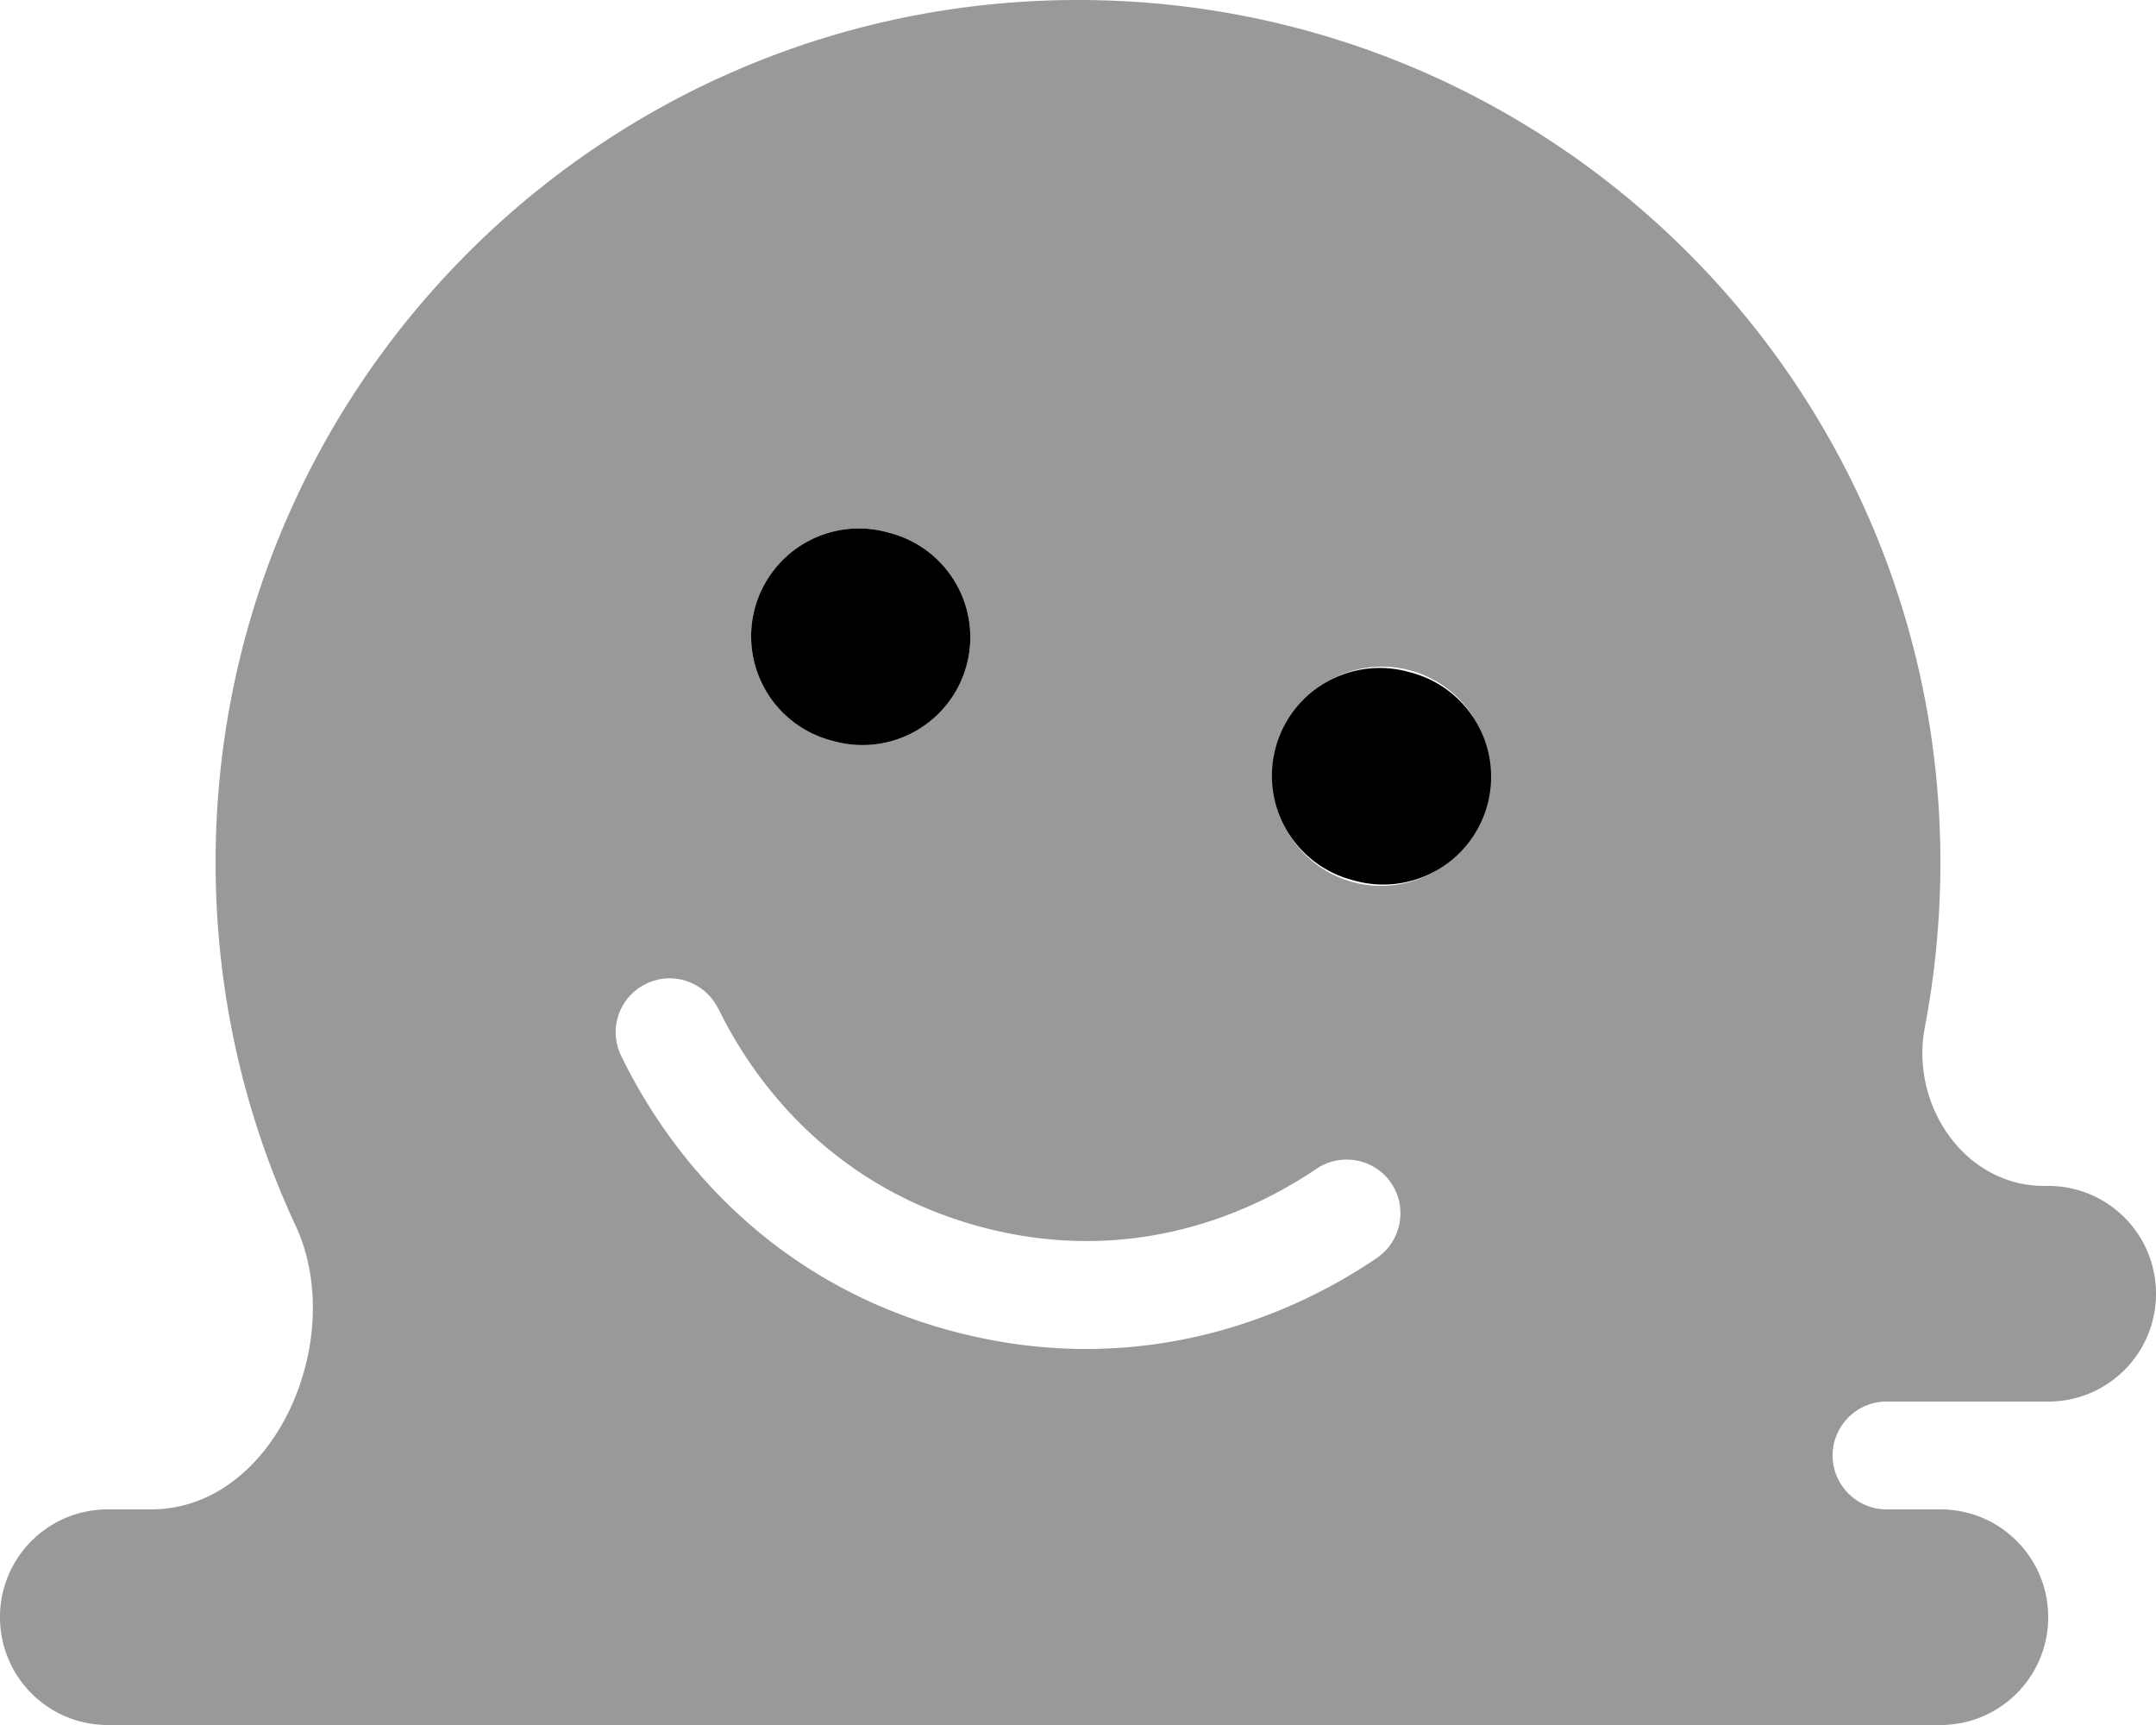 <svg xmlns="http://www.w3.org/2000/svg" viewBox="0 0 640 512"><!--! Font Awesome Pro 6.5.2 by @fontawesome - https://fontawesome.com License - https://fontawesome.com/license (Commercial License) Copyright 2024 Fonticons, Inc. --><path class="fa-secondary" style="fill:inherit;opacity:.4;" d="M571.4 304.8c-4.5 23.2 11.8 47.2 35.4 47.2H608c17.7 0 32 14.3 32 32s-14.3 32-32 32H560c-8.8 0-16 7.2-16 16s7.2 16 16 16h16c17.7 0 32 14.3 32 32s-14.3 32-32 32H320 32c-17.7 0-32-14.3-32-32s14.3-32 32-32H44.9c36.8 0 58.4-50.7 42.9-84.1C72.5 331.1 64 294.5 64 256C64 114.6 178.6 0 320 0S576 114.6 576 256c0 16.7-1.6 33-4.6 48.8zM247.2 219.9a32 32 0 1 0 16.6-61.8 32 32 0 1 0 -16.6 61.8zM441 238.7a32 32 0 1 0 -61.8-16.6A32 32 0 1 0 441 238.7zM213.2 299.4c-3.9-7.9-13.4-11.3-21.4-7.4s-11.3 13.4-7.4 21.4c14.8 30.5 45.1 67.5 98.3 81.7s97.9-2.6 126-21.7c7.3-5 9.2-14.9 4.3-22.2s-14.9-9.2-22.2-4.3c-22.7 15.4-57.9 28.5-99.8 17.2s-65.8-40.2-77.8-64.8z"/><path class="fa-primary" style="fill:inherit;opacity:1;" d="M247.2 219.9a32 32 0 1 0 16.6-61.8 32 32 0 1 0 -16.6 61.8zm154.6 41.4a32 32 0 1 0 16.6-61.8 32 32 0 1 0 -16.6 61.8z"/></svg>